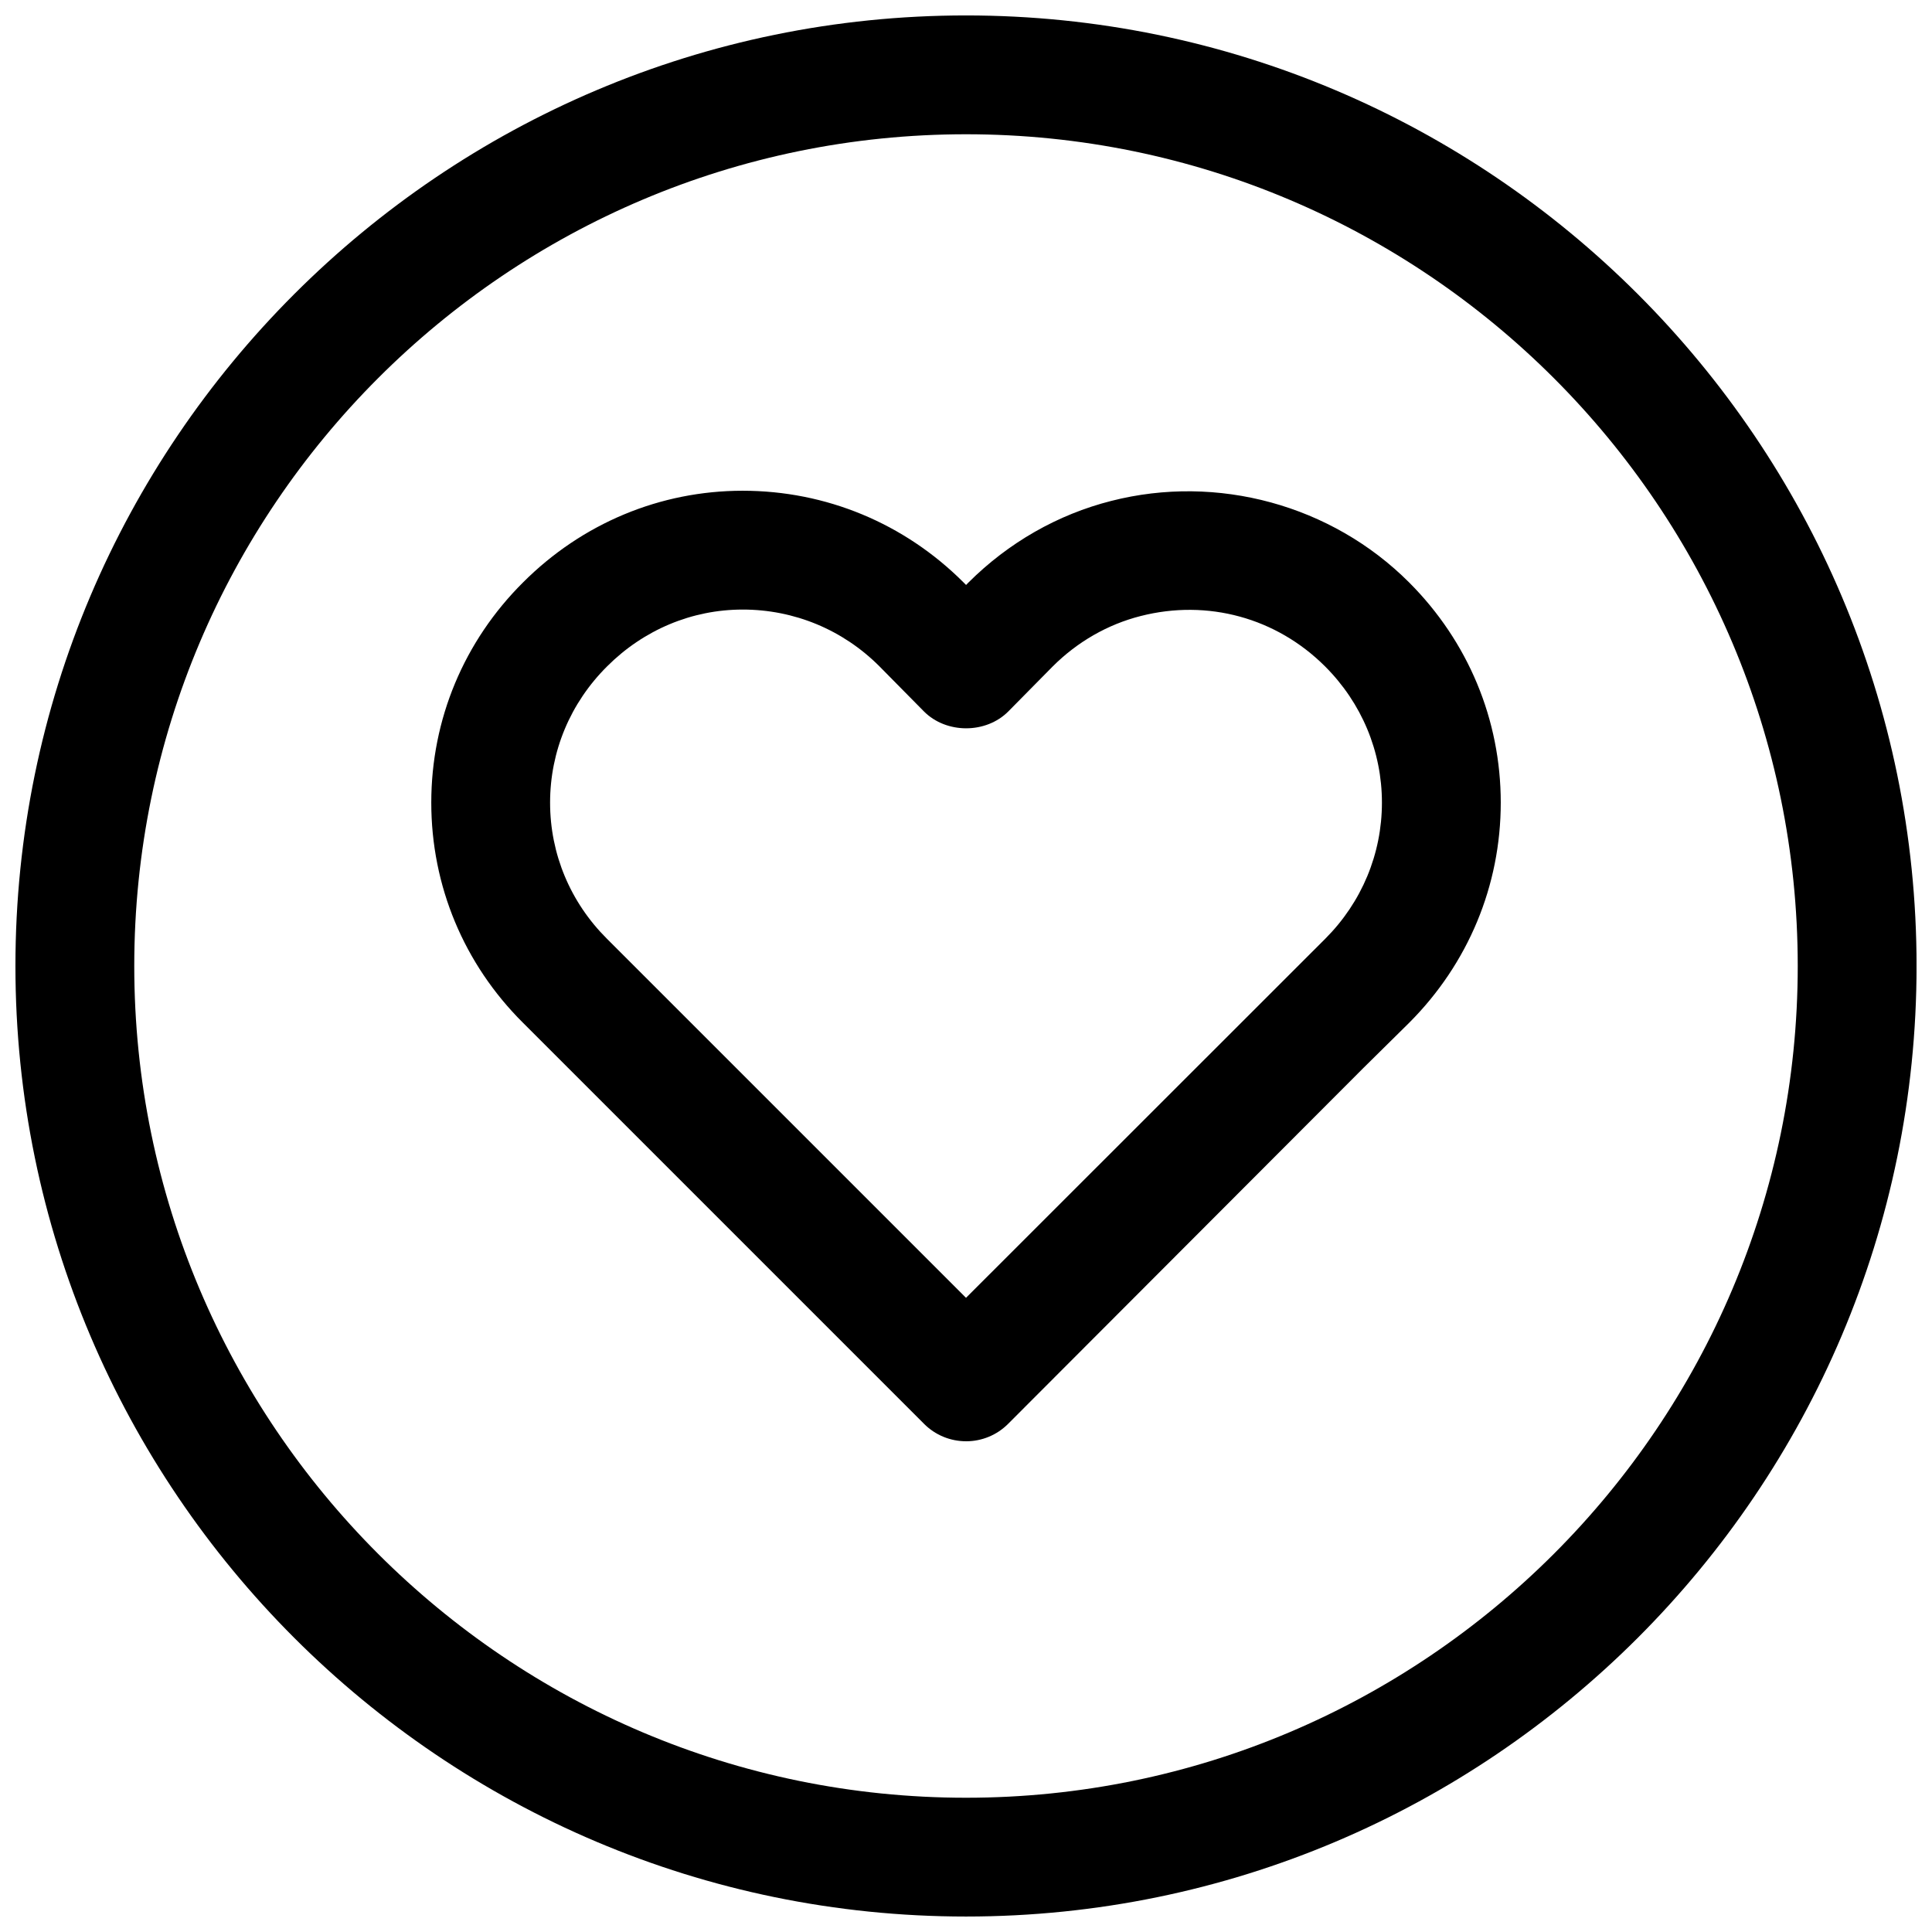 <?xml version="1.0" encoding="UTF-8"?>
<!-- Uploaded to: ICON Repo, www.svgrepo.com, Generator: ICON Repo Mixer Tools -->
<svg width="800px" height="800px" version="1.1" viewBox="144 144 512 512" xmlns="http://www.w3.org/2000/svg">
 <defs>
  <clipPath id="a">
   <path d="m148.09 148.09h503.81v503.81h-503.81z"/>
  </clipPath>
 </defs>
 <path d="m400.02 525.95c-4.188 0-8.188-1.652-11.133-4.613l-106.27-106.27c-15.68-15.586-24.324-36.32-24.324-58.363s8.645-42.777 24.355-58.395c15.637-15.629 36.309-24.258 58.176-24.258 22.074 0 42.855 8.629 58.52 24.293l0.676 0.676 0.598-0.613c10.629-10.613 23.711-18.074 37.895-21.664 28.102-7.18 58.395 1.07 78.91 21.602 15.664 15.664 24.293 36.398 24.293 58.363s-8.629 42.699-24.293 58.363l-12.043 11.887-94.211 94.371c-2.961 2.973-6.957 4.625-11.145 4.625zm-59.199-220.41c-13.461 0-26.23 5.352-35.945 15.066-9.746 9.699-15.098 22.516-15.098 36.102s5.352 26.402 15.066 36.07l95.16 95.156 95.234-95.188c9.637-9.652 14.988-22.465 14.988-36.039 0-13.57-5.352-26.387-15.066-36.102-12.879-12.863-31.094-17.887-48.871-13.352-8.738 2.219-16.781 6.832-23.316 13.367l-11.73 11.887c-5.934 6-16.484 6-22.418 0l-11.809-11.965c-9.652-9.652-22.527-15.004-36.195-15.004z"/>
 <g clip-path="url(#a)">
  <path d="m400 651.9c-138.89 0-251.91-113.01-251.91-251.9 0-138.89 113.01-251.91 251.91-251.91s251.91 113.01 251.91 251.91c-0.004 138.89-113.02 251.9-251.91 251.9zm0-472.32c-121.55 0-220.42 98.871-220.42 220.42 0 121.54 98.871 220.42 220.42 220.42 121.54 0 220.42-98.871 220.42-220.42-0.004-121.55-98.875-220.42-220.42-220.42z"/>
 </g>
</svg>